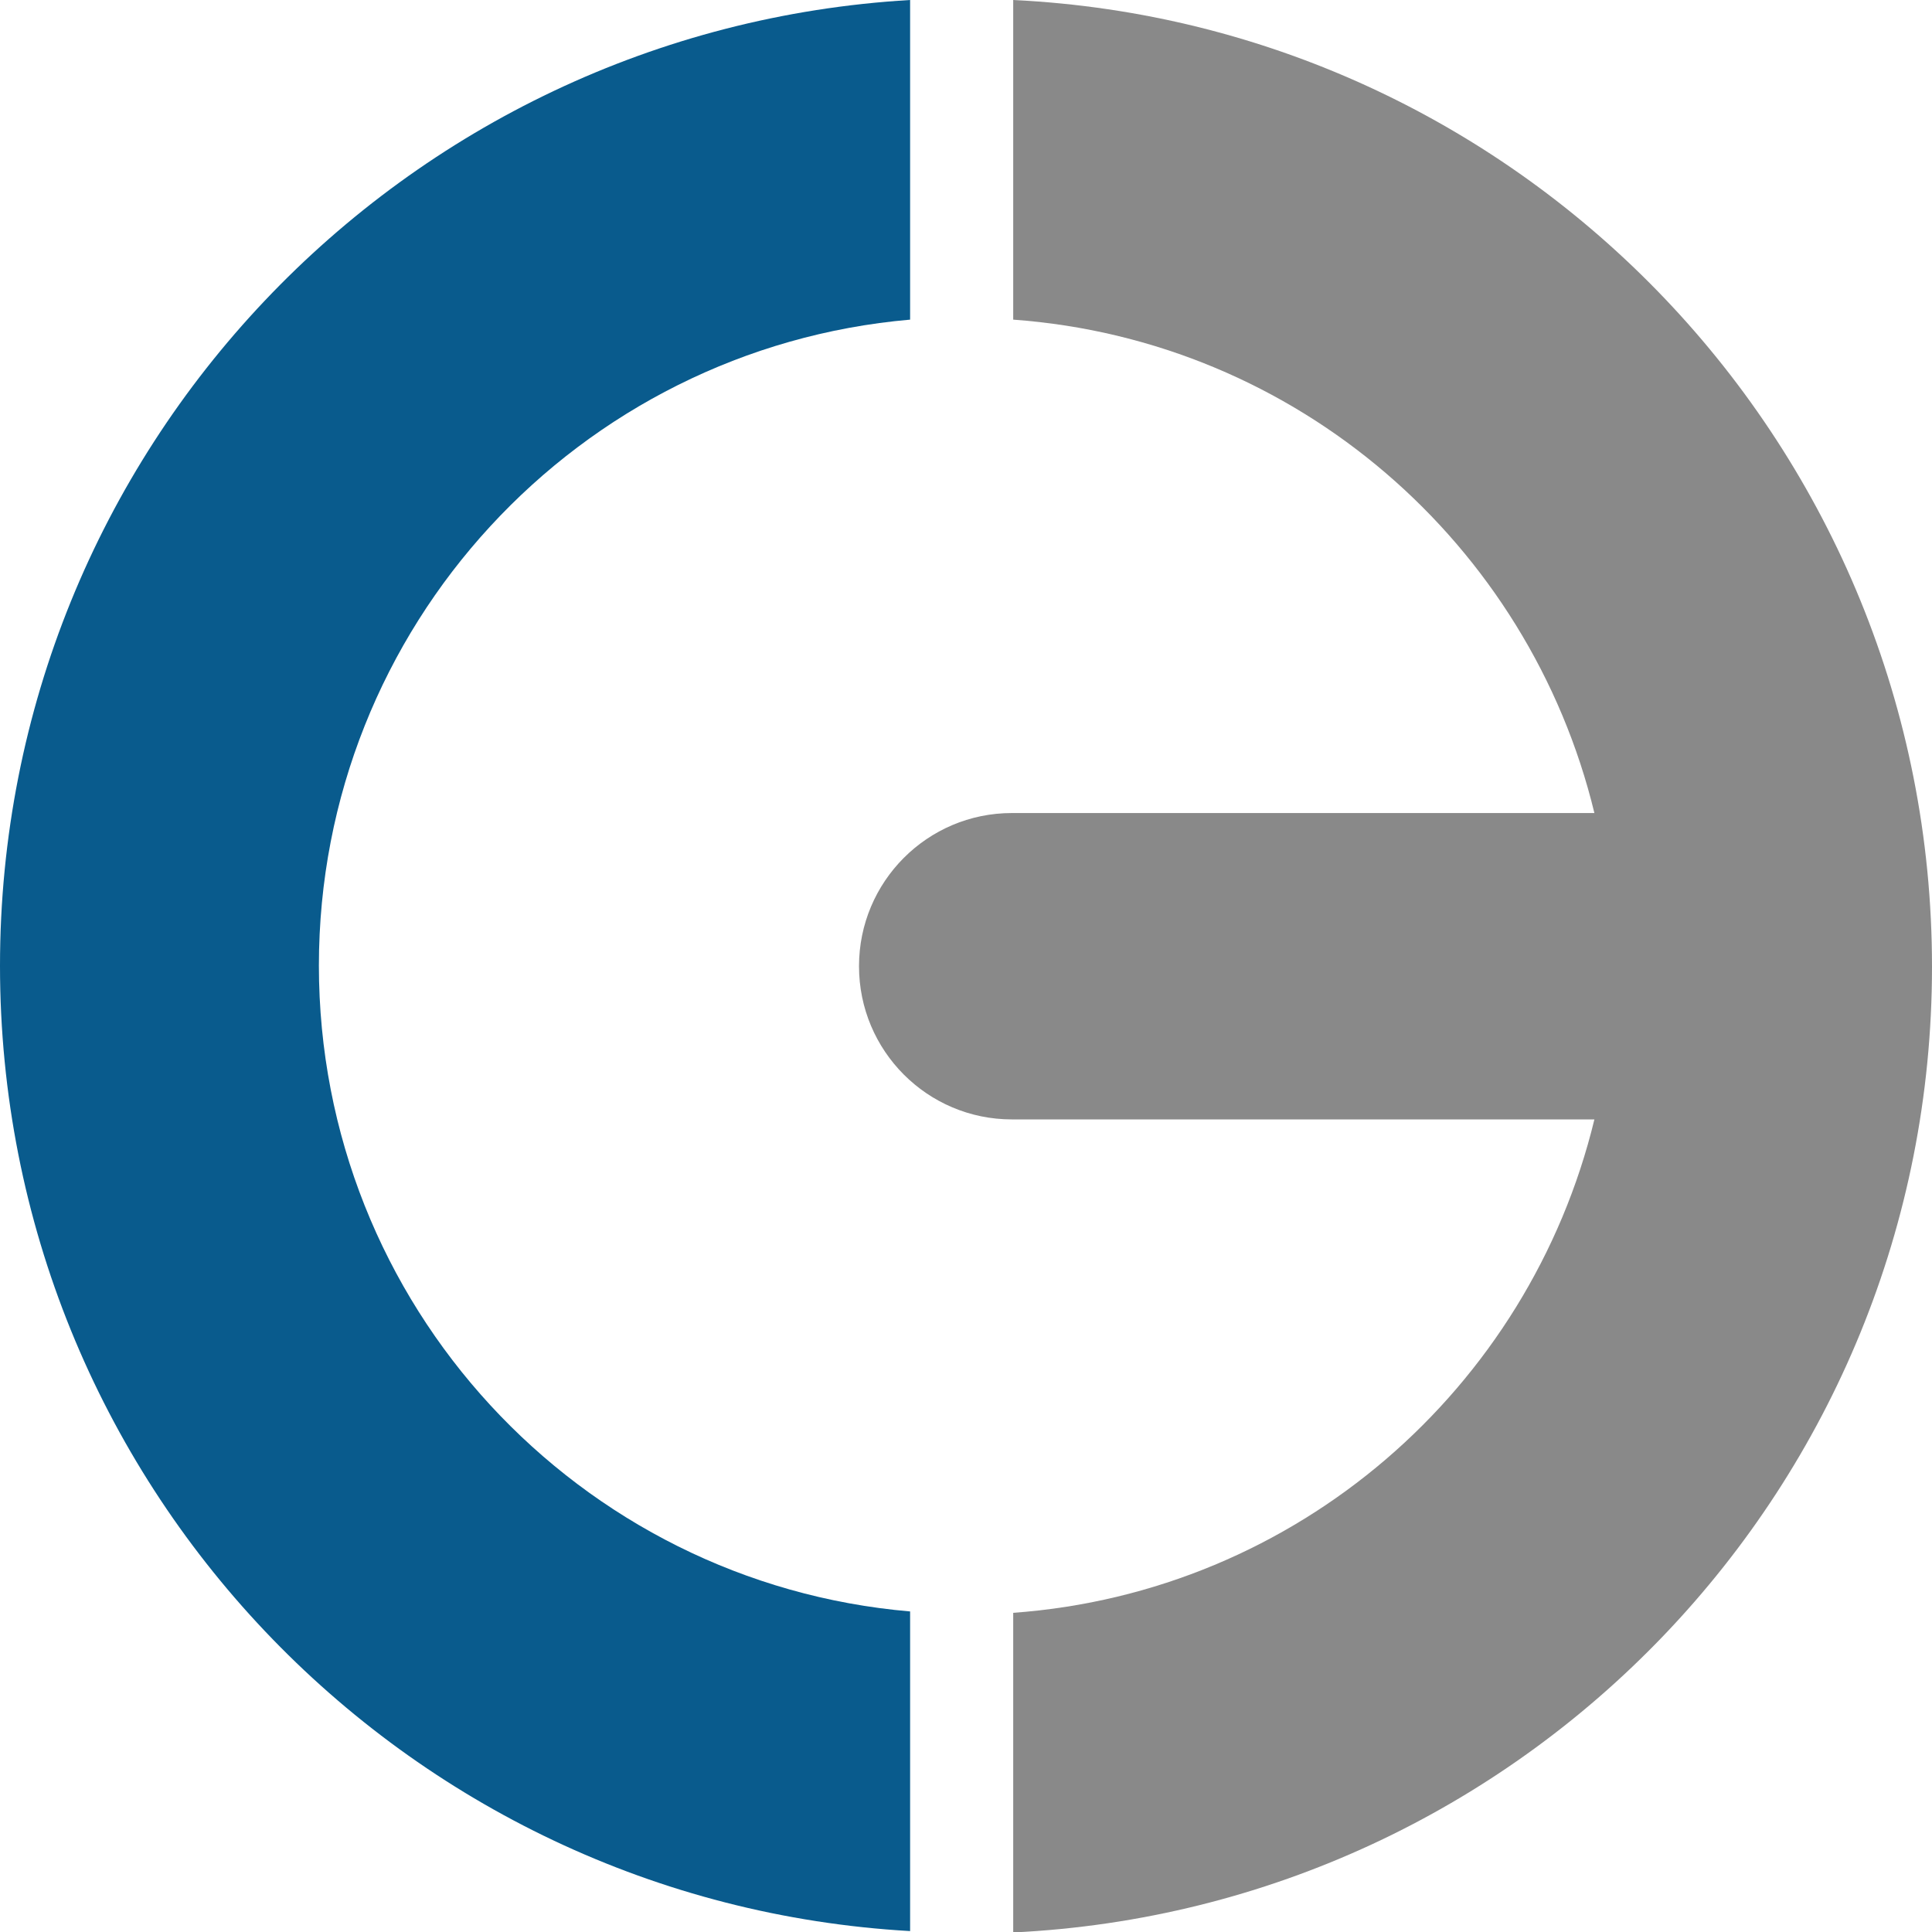 <svg width="111" height="111" viewBox="0 0 111 111" fill="none" xmlns="http://www.w3.org/2000/svg">
<g clip-path="url(#clip0_339_382)">
<path d="M18.321 55.487C18.321 35.993 33.261 20.019 52.289 18.364V0C23.144 1.708 0 25.852 0 55.487C0 85.122 23.144 109.292 52.289 110.947V92.583C33.261 90.954 18.321 74.981 18.321 55.461V55.487Z" fill="#095B8D"/>
<path d="M58.212 0V18.364C74.515 19.547 87.856 31.238 91.604 46.712H58.134C53.285 46.712 49.353 50.653 49.353 55.513C49.353 60.373 53.285 64.314 58.134 64.314H91.604C87.856 79.789 74.515 91.48 58.212 92.662V111.026C87.594 109.608 111 85.332 111 55.539C111 25.747 87.594 1.419 58.212 0Z" fill="#898989"/>
</g>
<defs>
<clipPath id="clip0_339_382">
<rect width="111" height="111" fill="white"/>
</clipPath>
</defs>
</svg>

